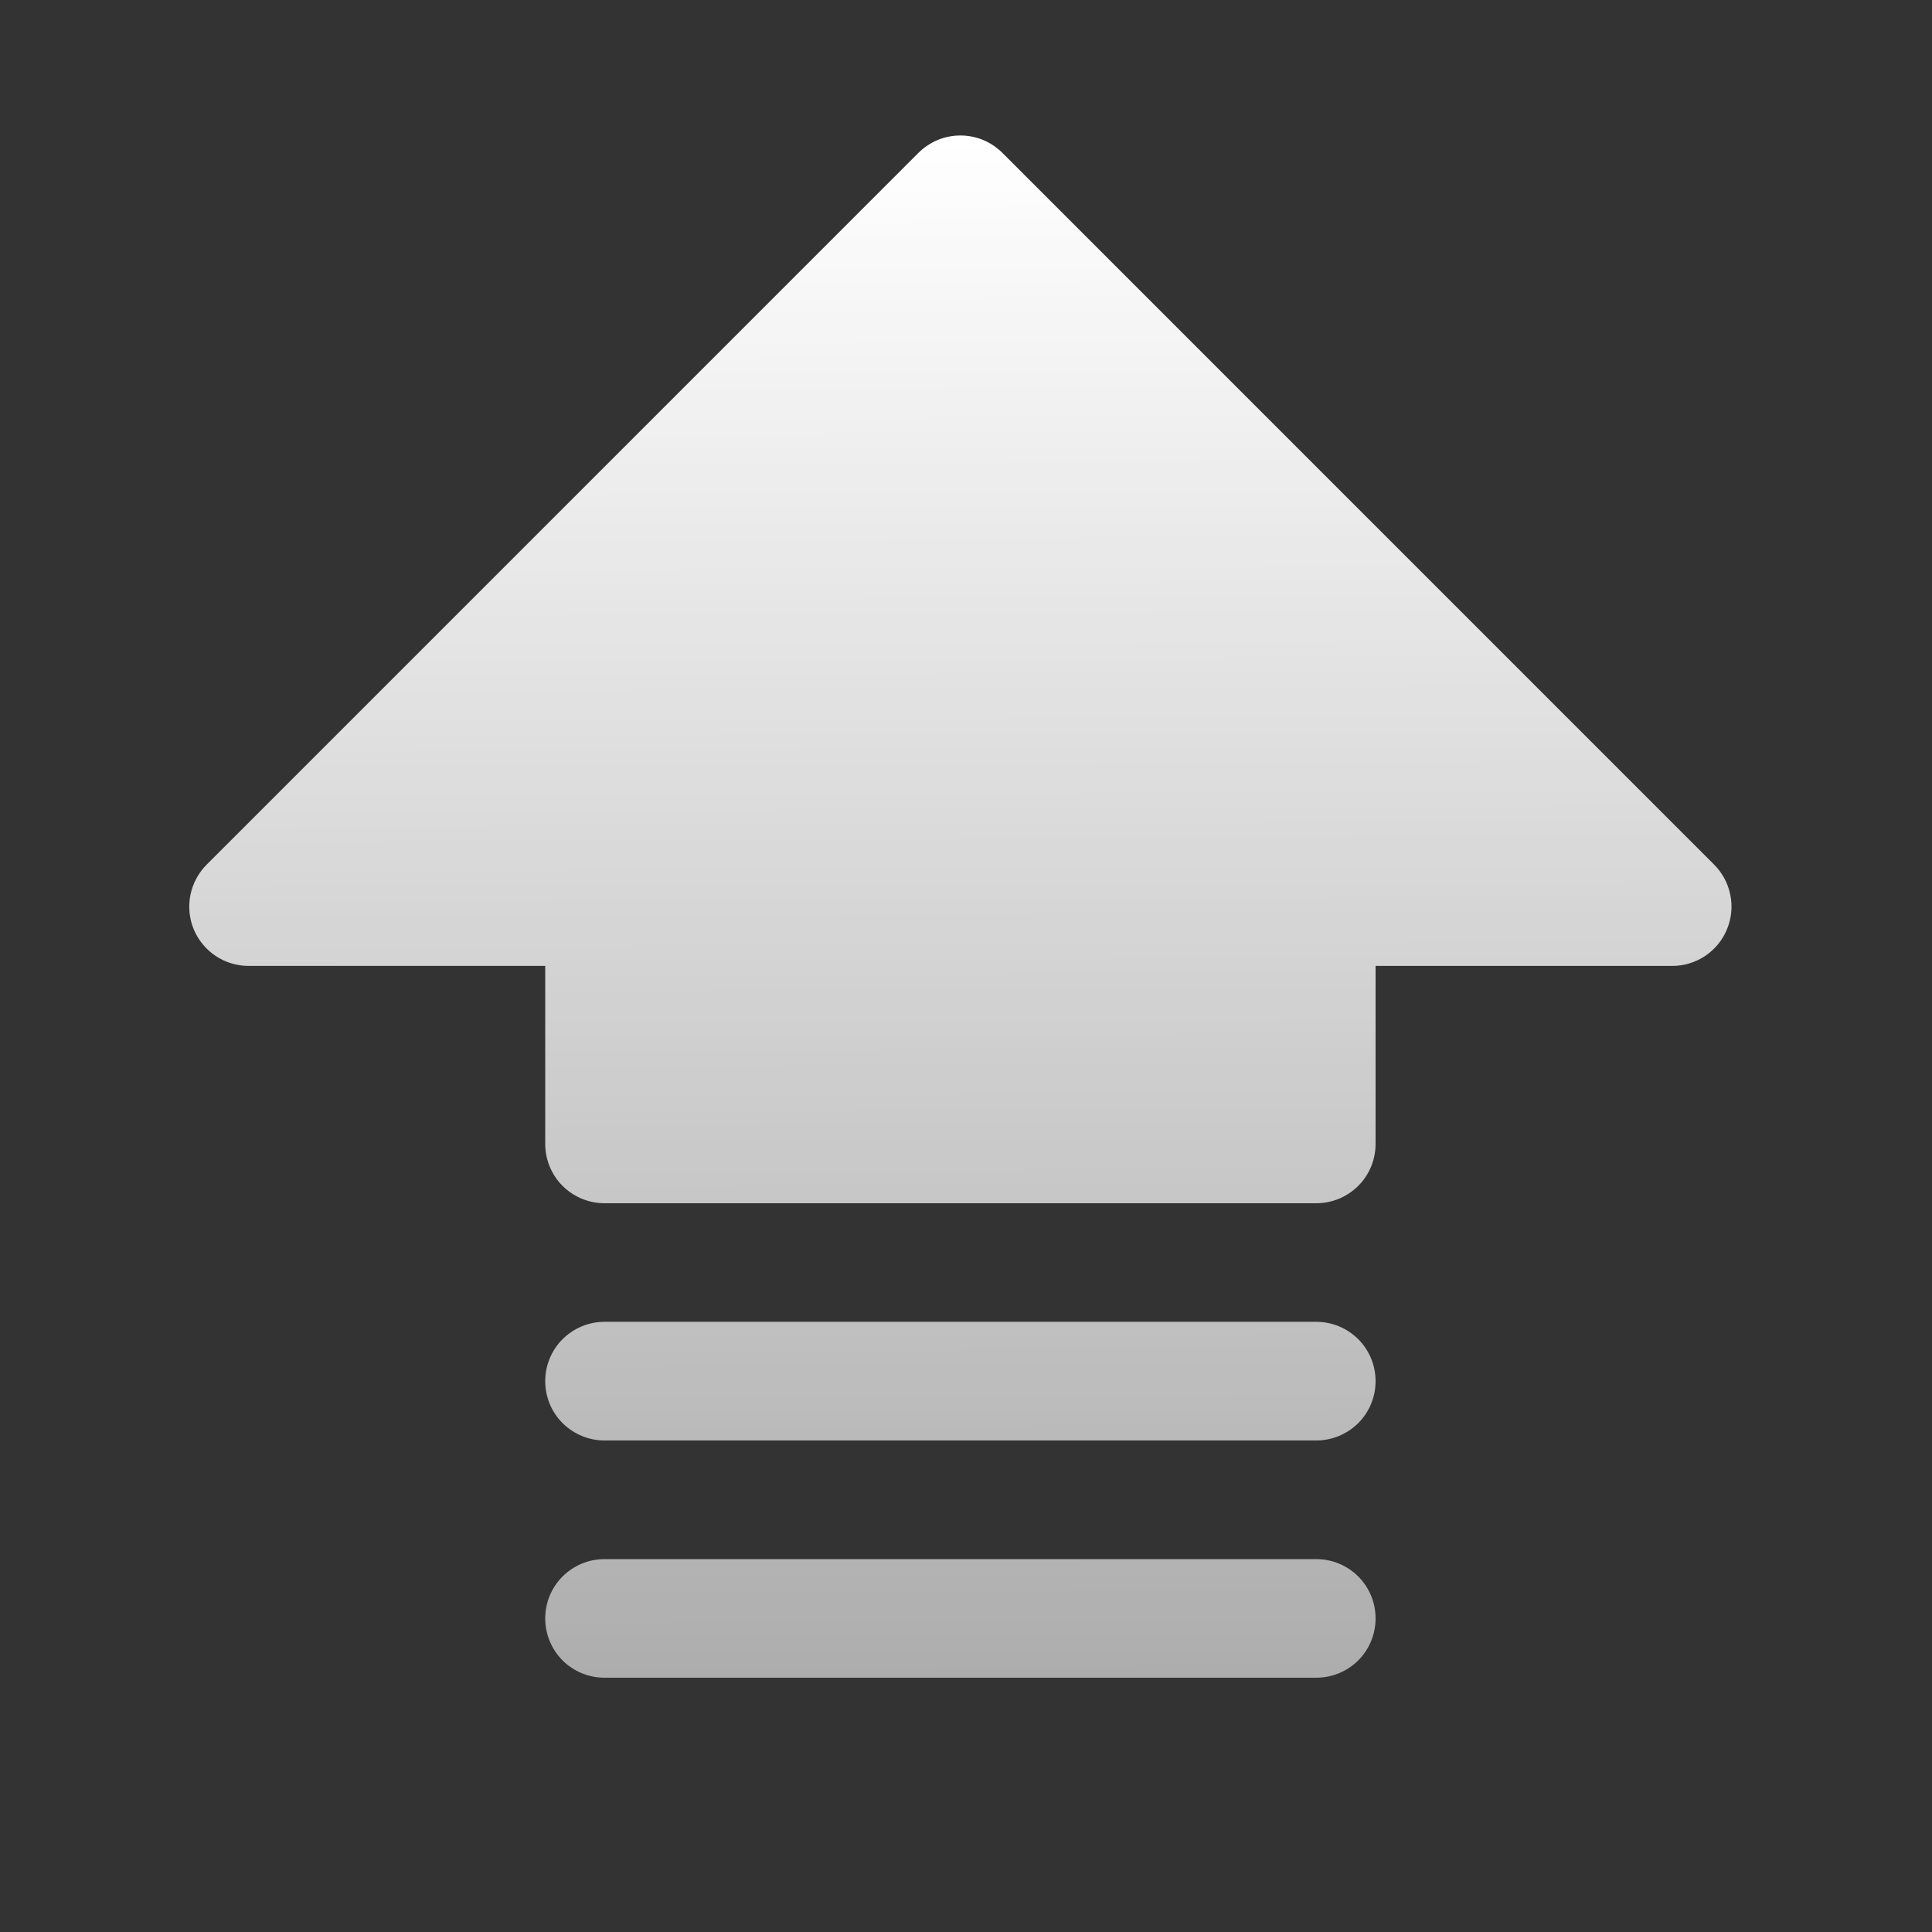 
<svg display="block" role="presentation" viewBox="0 0 24 24" xmlns="http://www.w3.org/2000/svg"><rect x="0" y="0" width="24" height="24" fill="#333333" stroke="none"/><defs ><linearGradient id="IK0vtlaDu-915178368-linear-gradient" x1="0.498" x2="0.502" y1="0" y2="1"><stop offset="0" stop-color="rgb(255, 255, 255)"/><stop offset="1" stop-color="rgba(255, 255, 255, 0.6)"/></linearGradient></defs><path d="M 0 23.579 L 0 0 L 23.579 0 L 23.579 23.579 Z" fill="transparent" height="23.579px" id="aAVfkFMNF" transform="translate(0.14 0.35)" width="23.579px"/><path d="M 19.102 9.861 C 19.047 9.996 18.952 10.111 18.831 10.192 C 18.71 10.273 18.567 10.316 18.422 10.316 L 14.737 10.316 L 14.737 12.527 C 14.737 12.722 14.66 12.91 14.522 13.048 C 14.383 13.186 14.196 13.264 14.001 13.264 L 5.158 13.264 C 4.963 13.264 4.776 13.186 4.637 13.048 C 4.499 12.91 4.422 12.722 4.422 12.527 L 4.422 10.316 L 0.737 10.316 C 0.592 10.316 0.449 10.273 0.328 10.192 C 0.206 10.111 0.112 9.996 0.056 9.862 C 0 9.727 -0.014 9.579 0.014 9.436 C 0.043 9.293 0.113 9.161 0.216 9.058 L 9.058 0.216 C 9.127 0.148 9.208 0.093 9.297 0.056 C 9.387 0.019 9.483 0 9.58 0 C 9.676 0 9.772 0.019 9.862 0.056 C 9.951 0.093 10.032 0.148 10.101 0.216 L 18.943 9.058 C 19.046 9.161 19.116 9.293 19.144 9.436 C 19.173 9.579 19.158 9.727 19.102 9.861 Z M 14.001 17.685 L 5.158 17.685 C 4.963 17.685 4.776 17.762 4.637 17.901 C 4.499 18.039 4.422 18.226 4.422 18.422 C 4.422 18.617 4.499 18.804 4.637 18.943 C 4.776 19.081 4.963 19.158 5.158 19.158 L 14.001 19.158 C 14.196 19.158 14.383 19.081 14.522 18.943 C 14.66 18.804 14.737 18.617 14.737 18.422 C 14.737 18.226 14.66 18.039 14.522 17.901 C 14.383 17.762 14.196 17.685 14.001 17.685 Z M 14.001 14.737 L 5.158 14.737 C 4.963 14.737 4.776 14.815 4.637 14.953 C 4.499 15.091 4.422 15.279 4.422 15.474 C 4.422 15.67 4.499 15.857 4.637 15.995 C 4.776 16.133 4.963 16.211 5.158 16.211 L 14.001 16.211 C 14.196 16.211 14.383 16.133 14.522 15.995 C 14.66 15.857 14.737 15.67 14.737 15.474 C 14.737 15.279 14.66 15.091 14.522 14.953 C 14.383 14.815 14.196 14.737 14.001 14.737 Z" fill="url(#IK0vtlaDu-915178368-linear-gradient)" height="19.158px" id="IK0vtlaDu" transform="translate(2.351 1.683)" width="19.159px"/></svg>
